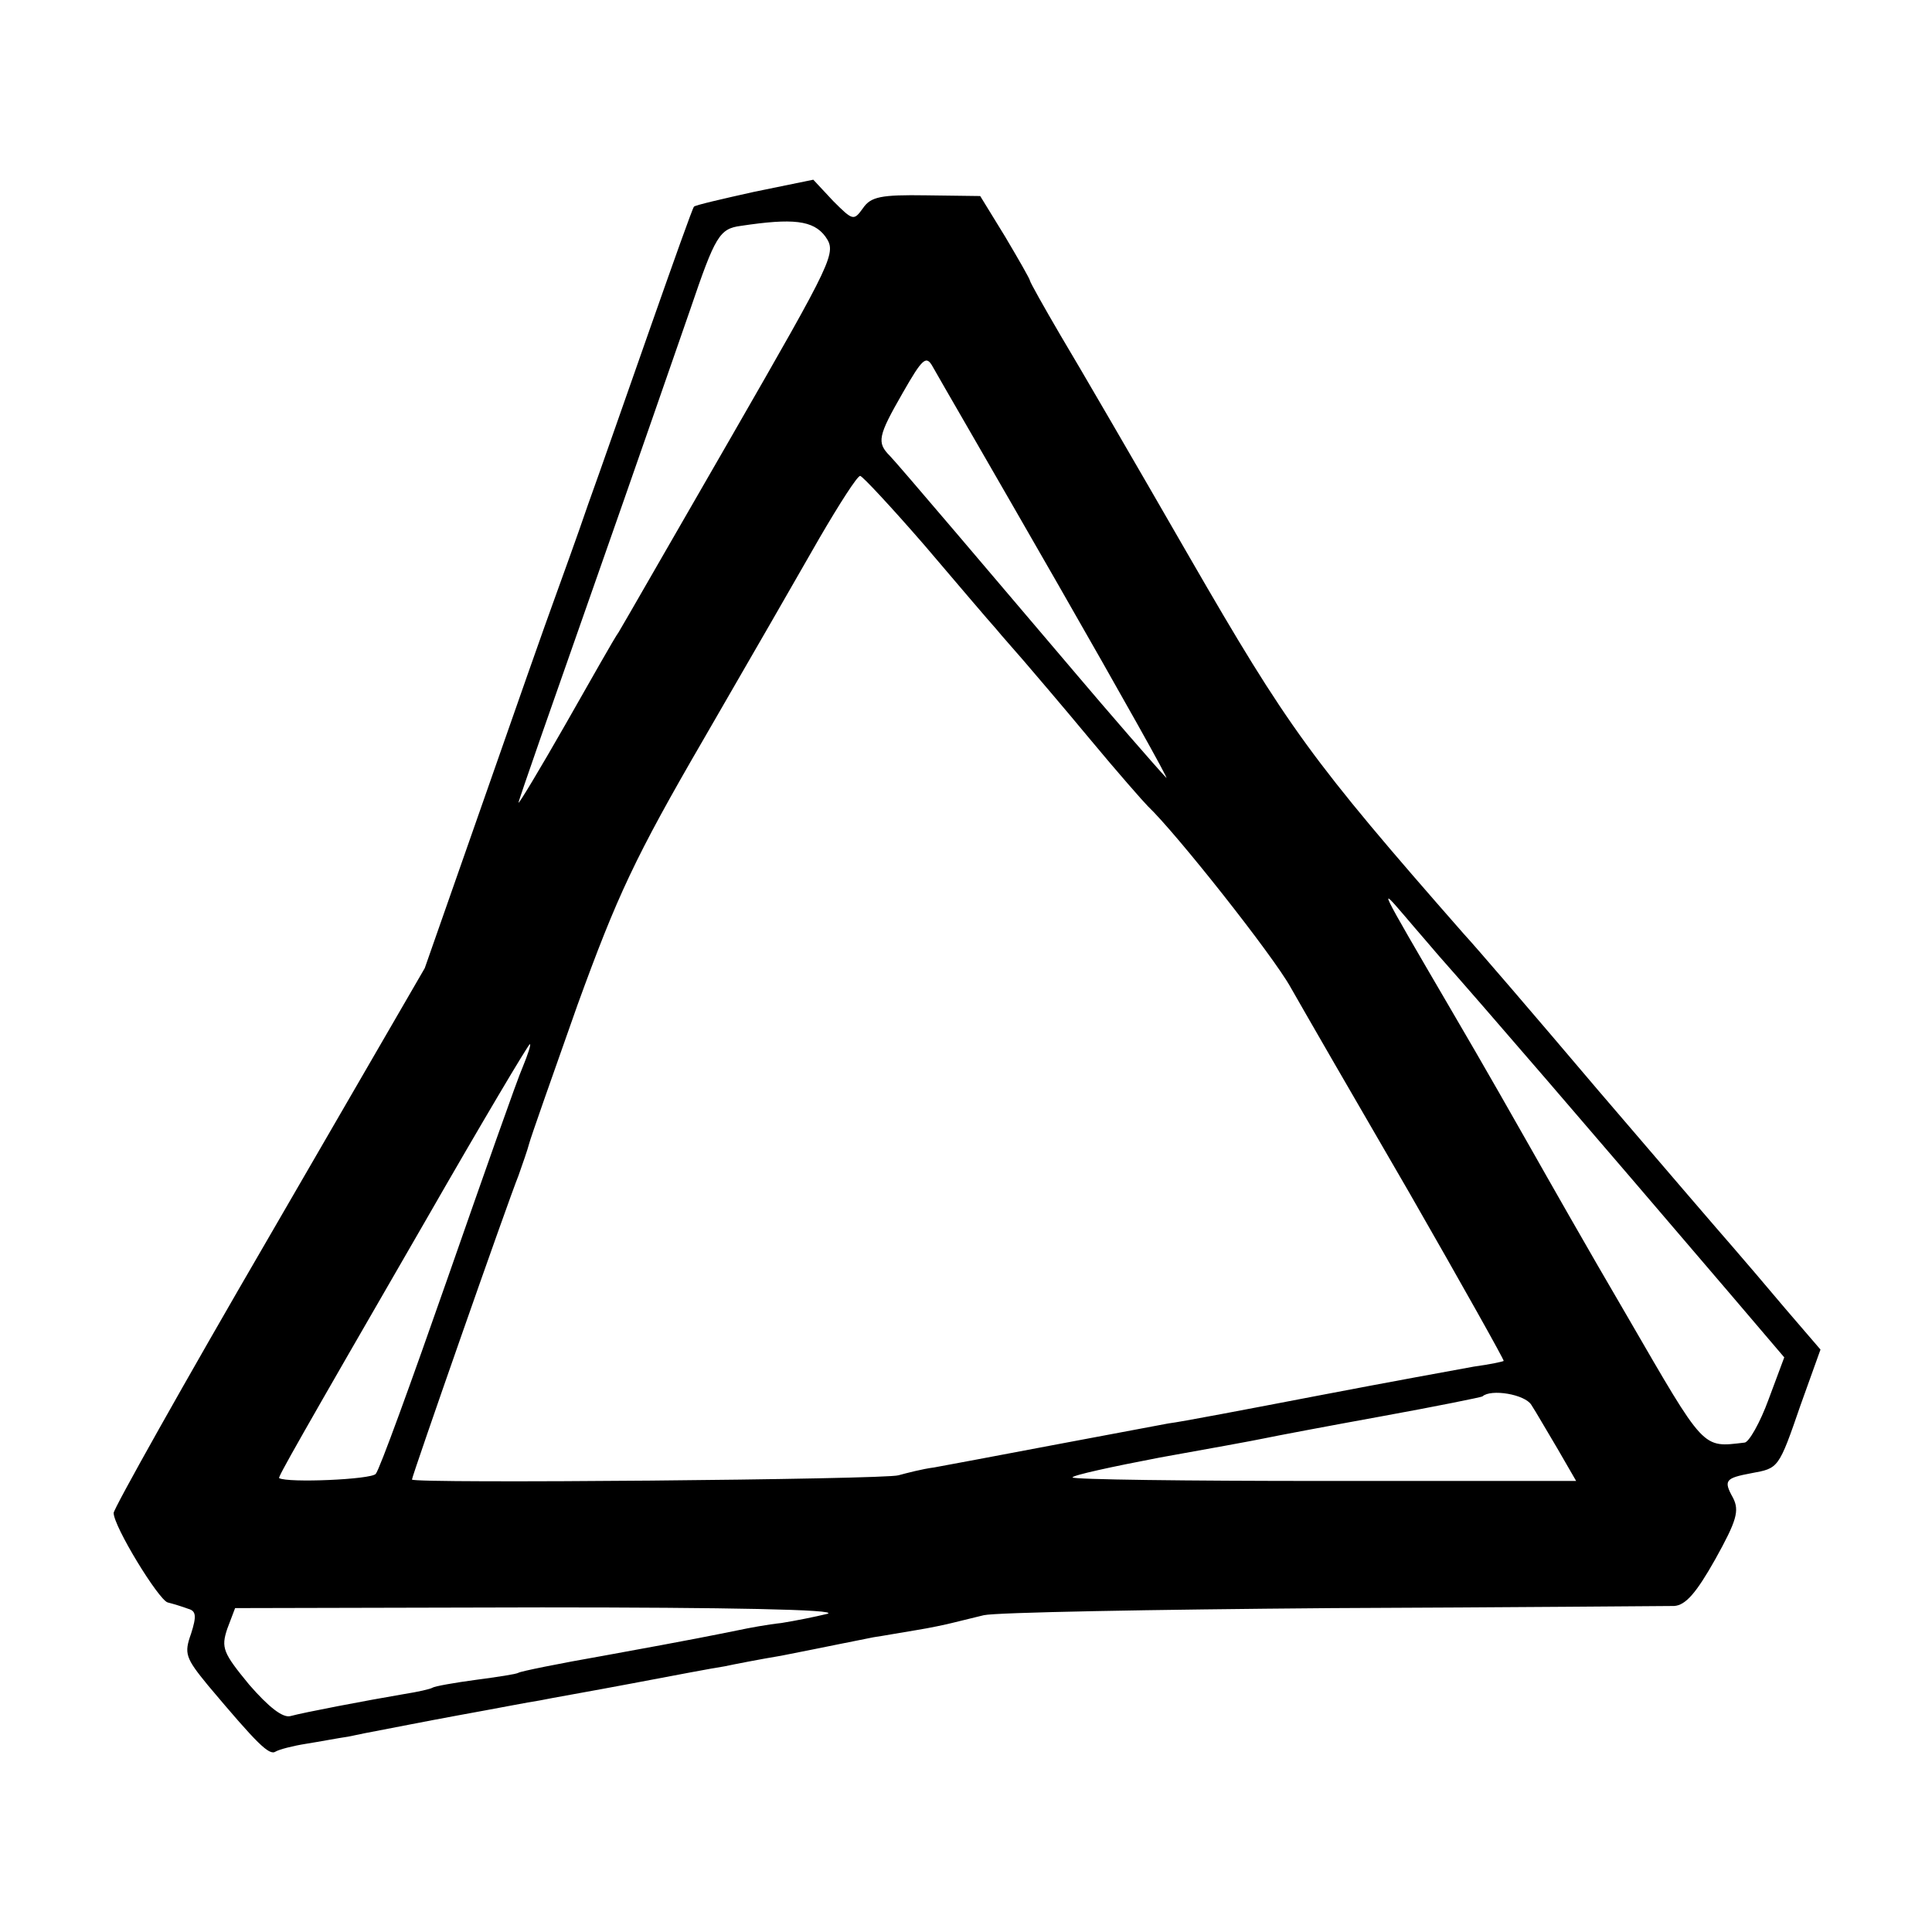 <?xml version="1.0" standalone="no"?>
<!DOCTYPE svg PUBLIC "-//W3C//DTD SVG 20010904//EN"
 "http://www.w3.org/TR/2001/REC-SVG-20010904/DTD/svg10.dtd">
<svg version="1.0" xmlns="http://www.w3.org/2000/svg"
 width="272pt" height="272pt" viewBox="0 0 272 272"
 preserveAspectRatio="xMidYMid meet">
<g transform="translate(0,272) scale(0.1,-0.1)"
fill="#000000" stroke="none">
<path d="M1062 2450 c-45 -10 -84 -19 -85 -21 -2 -2 -29 -78 -61 -169 -32 -91
-71 -203 -88 -250 -16 -47 -38 -107 -48 -135 -10 -27 -55 -155 -100 -284 l-82
-234 -219 -378 c-121 -208 -219 -383 -219 -389 0 -19 63 -122 76 -126 8 -2 21
-6 29 -9 11 -3 12 -10 4 -35 -10 -28 -8 -34 24 -73 69 -82 86 -99 95 -93 5 3
24 8 43 11 19 3 45 8 59 10 14 3 34 7 45 9 11 2 61 12 110 21 50 9 101 19 115
21 14 3 72 13 130 24 58 11 116 22 130 24 14 3 50 10 80 15 30 6 66 13 80 16
14 3 36 7 50 10 14 2 41 7 60 10 19 3 42 8 50 10 8 2 29 7 45 11 17 4 237 8
490 10 253 1 470 3 482 3 16 1 31 18 58 66 30 54 34 68 25 86 -14 25 -11 28
26 35 38 7 38 6 69 96 l28 78 -49 57 c-27 32 -61 72 -75 88 -15 17 -100 116
-189 220 -89 105 -174 204 -189 220 -215 245 -248 291 -386 530 -76 132 -158
273 -182 313 -24 41 -43 75 -43 77 0 2 -16 30 -35 62 l-35 57 -76 1 c-64 1
-78 -2 -89 -18 -13 -18 -14 -18 -42 10 l-28 30 -83 -17z m100 -63 c16 -23 13
-29 -133 -283 -82 -142 -153 -266 -158 -274 -6 -8 -39 -67 -75 -130 -36 -63
-66 -113 -66 -110 0 3 48 140 106 305 58 165 119 341 136 390 35 103 41 113
71 117 73 11 102 8 119 -15z m326 -487 c90 -157 159 -280 154 -275 -10 10 -88
100 -126 145 -113 133 -253 298 -263 308 -19 19 -17 28 18 89 28 49 33 53 42
37 6 -11 85 -147 175 -304z m-187 53 c46 -54 91 -107 101 -118 9 -11 27 -31
39 -45 12 -14 54 -63 93 -110 39 -47 76 -89 82 -95 40 -38 176 -210 201 -255
17 -30 92 -160 167 -289 74 -129 134 -236 133 -237 -1 -1 -20 -5 -42 -8 -22
-4 -121 -22 -220 -41 -99 -19 -193 -37 -210 -39 -16 -3 -91 -17 -165 -31 -74
-14 -148 -28 -165 -31 -16 -2 -39 -8 -50 -11 -17 -6 -685 -12 -685 -6 0 5 135
391 150 428 6 17 13 37 15 45 2 8 33 96 68 195 56 154 81 208 178 375 62 107
135 234 163 283 28 48 53 87 57 87 3 0 44 -44 90 -97z m725 -579 c63 -71 206
-237 411 -477 l75 -88 -22 -59 c-12 -33 -28 -61 -34 -61 -60 -7 -55 -12 -164
176 -58 99 -118 205 -135 235 -17 30 -68 120 -115 200 -104 178 -101 173 -64
130 16 -19 38 -44 48 -56z m-1290 -156 c-8 -18 -55 -152 -106 -298 -51 -146
-96 -270 -101 -275 -6 -8 -124 -13 -136 -6 -2 1 25 49 207 364 78 136 144 247
146 247 2 0 -3 -15 -10 -32z m1420 -476 c6 -9 22 -37 37 -62 l26 -45 -354 0
c-195 0 -355 2 -355 5 0 3 55 15 123 28 67 12 133 24 147 27 14 3 88 17 165
31 77 14 141 27 142 28 12 11 60 3 69 -12z m-991 -294 c-16 -4 -46 -10 -65
-13 -19 -2 -46 -7 -60 -10 -35 -7 -58 -12 -190 -36 -63 -11 -117 -22 -120 -24
-3 -2 -30 -6 -60 -10 -30 -4 -58 -9 -61 -11 -3 -2 -21 -6 -40 -9 -53 -9 -142
-26 -160 -31 -11 -3 -31 13 -58 44 -37 45 -40 52 -31 79 l11 29 432 1 c259 0
420 -3 402 -9z"/>
</g>
</svg>
